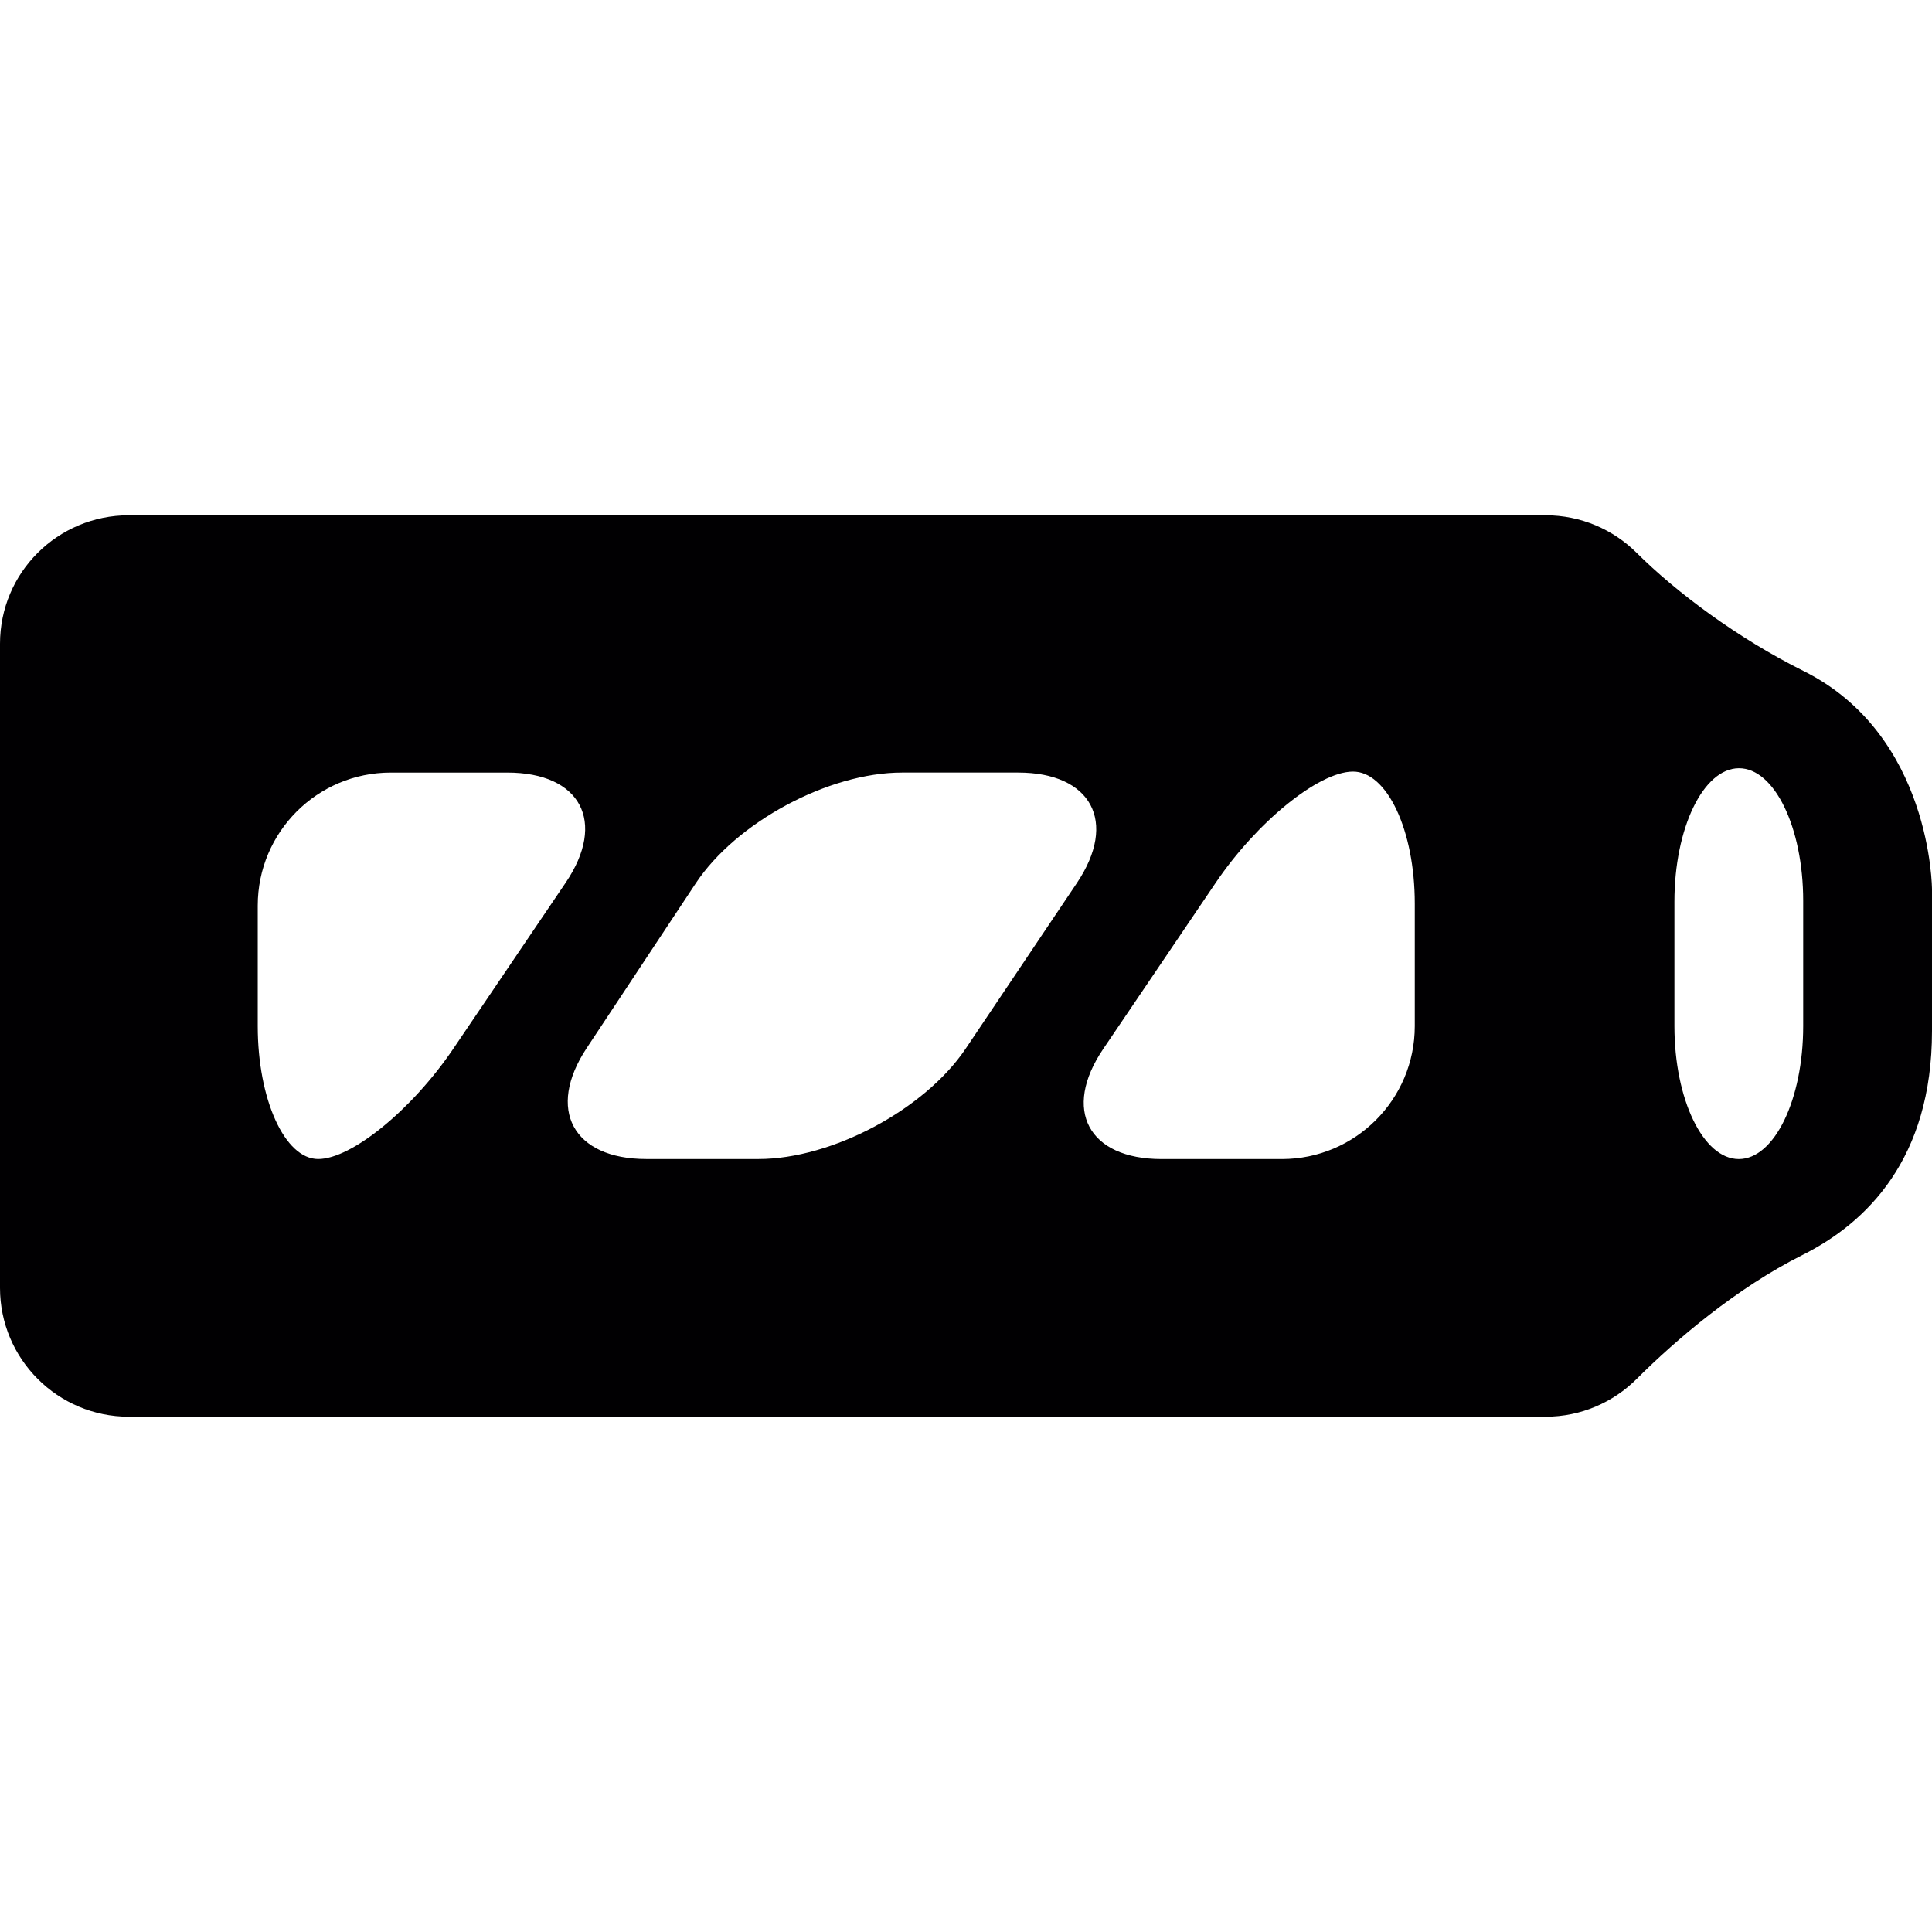 <?xml version="1.0" encoding="iso-8859-1"?>
<!-- Generator: Adobe Illustrator 18.1.1, SVG Export Plug-In . SVG Version: 6.00 Build 0)  -->
<svg version="1.1" id="Capa_1" xmlns="http://www.w3.org/2000/svg" xmlns:xlink="http://www.w3.org/1999/xlink" x="0px" y="0px"
	 viewBox="0 0 237.002 237.002" style="enable-background:new 0 0 237.002 237.002;" xml:space="preserve">
<g>
	<path style="fill:#010002;" d="M221.234,82.307c-8.066-4.014-15.61-9.654-20.462-14.49c-2.861-2.845-6.815-4.607-11.172-4.607H15.8
		C7.076,63.21,0,70.237,0,78.972v79.019c0,8.719,7.082,15.8,15.8,15.8h173.8c4.357,0,8.305-1.773,11.172-4.629
		c4.846-4.846,12.271-11.166,20.326-15.202c7.936-3.971,15.904-11.852,15.904-27.484v-17.351
		C237.002,109.121,237.002,90.155,221.234,82.307z M55.593,128.669c-5.053,7.462-12.466,13.511-16.562,13.511
		s-7.413-7.305-7.413-16.317V111.09c0-9.013,7.305-16.317,16.317-16.317h14.288c9.013,0,12.222,6.048,7.169,13.511L55.593,128.669z
		 M118.463,128.637c-5.026,7.479-16.404,13.543-25.417,13.543H79.285c-9.013,0-12.287-6.092-7.316-13.609l13.364-20.19
		c4.971-7.517,16.306-13.609,25.319-13.609h14.239c9.013,0,12.243,6.065,7.218,13.543L118.463,128.637z M173.555,125.868
		c0,9.013-7.305,16.317-16.317,16.317h-14.734c-9.013,0-12.222-6.048-7.169-13.511l13.799-20.386
		c5.053-7.462,12.57-13.57,16.785-13.636c4.215-0.071,7.636,7.18,7.636,16.192C173.555,110.845,173.555,125.868,173.555,125.868z
		 M221.201,125.868c0,9.013-3.535,16.317-7.898,16.317c-4.362,0-7.898-7.305-7.898-16.317v-15.262
		c0-9.013,3.535-16.339,7.898-16.366c4.362-0.027,7.898,7.256,7.898,16.268V125.868z"/>
</g>
<g>
</g>
<g>
</g>
<g>
</g>
<g>
</g>
<g>
</g>
<g>
</g>
<g>
</g>
<g>
</g>
<g>
</g>
<g>
</g>
<g>
</g>
<g>
</g>
<g>
</g>
<g>
</g>
<g>
</g>
</svg>
